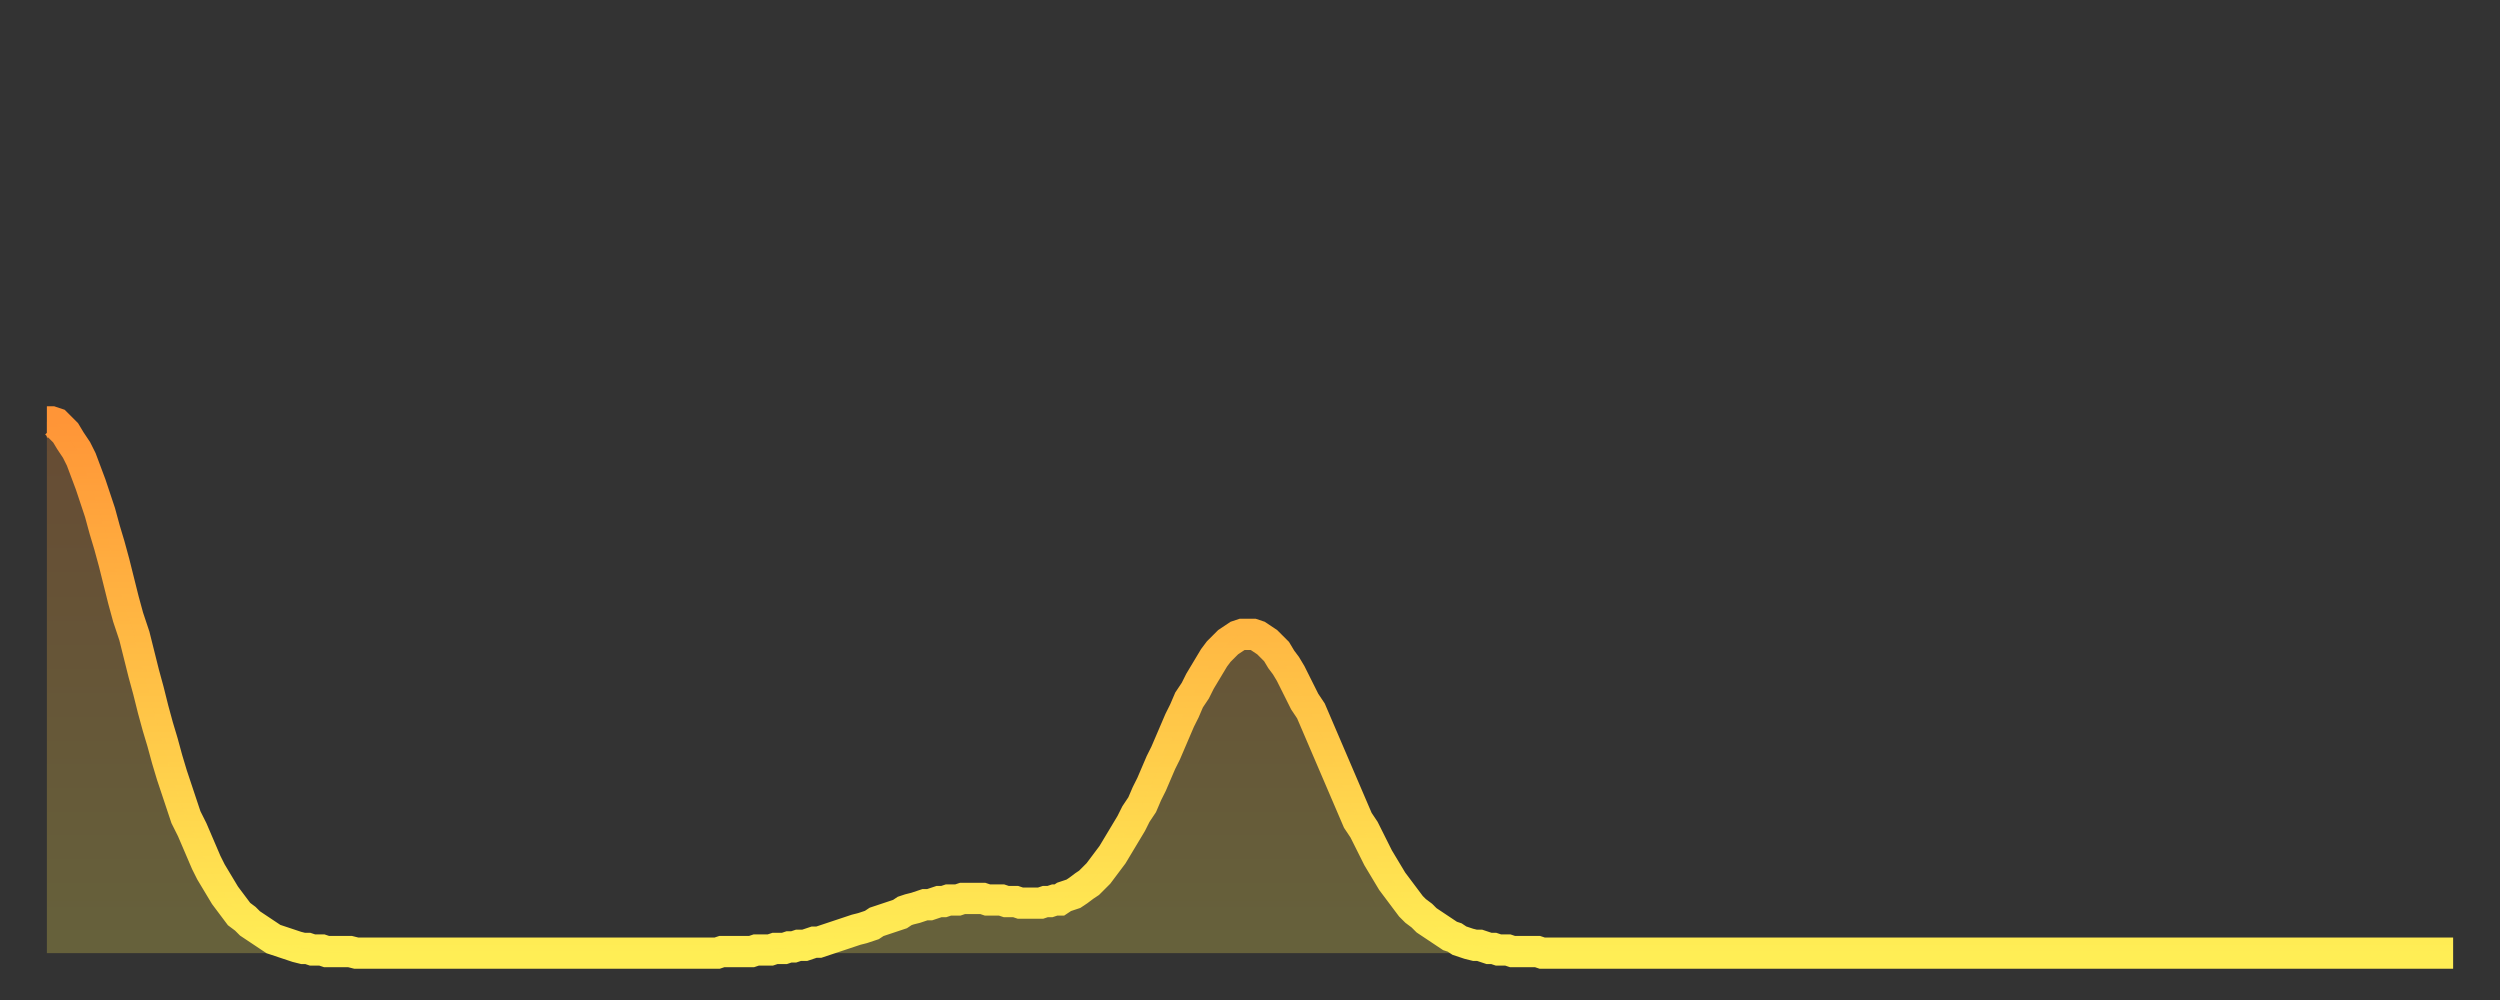 <?xml version="1.0" encoding="utf-8" ?>
<svg baseProfile="full" height="64" version="1.1" width="160" xmlns="http://www.w3.org/2000/svg" xmlns:ev="http://www.w3.org/2001/xml-events" xmlns:xlink="http://www.w3.org/1999/xlink"><rect width="100%" height="100%" fill="#333333" stroke="none"/><defs><linearGradient id="id449202" x1="0" x2="0" y1="0" y2="1"><stop offset="0%" stop-color="#ff9537" /><stop offset="50%" stop-color="#ffc146" /><stop offset="100%" stop-color="#ffee55" /></linearGradient></defs><g transform="translate(3,3)"><g><path d="M 0.0 24.0 0.3 24.0 0.6 24.1 0.9 24.4 1.2 24.7 1.5 25.2 1.9 25.8 2.2 26.4 2.5 27.2 2.8 28.0 3.1 28.9 3.4 29.8 3.7 30.9 4.0 31.9 4.3 33.0 4.6 34.2 4.9 35.4 5.2 36.5 5.6 37.7 5.9 38.9 6.2 40.1 6.5 41.2 6.8 42.4 7.1 43.5 7.4 44.5 7.7 45.6 8.0 46.6 8.3 47.5 8.6 48.4 8.9 49.3 9.3 50.1 9.6 50.8 9.9 51.5 10.2 52.2 10.5 52.8 10.8 53.3 11.1 53.8 11.4 54.3 11.7 54.7 12.0 55.1 12.3 55.5 12.7 55.8 13.0 56.1 13.3 56.3 13.6 56.5 13.9 56.7 14.2 56.9 14.5 57.1 14.8 57.2 15.1 57.3 15.4 57.4 15.7 57.5 16.0 57.6 16.4 57.7 16.7 57.7 17.0 57.8 17.3 57.8 17.6 57.8 17.9 57.9 18.2 57.9 18.5 57.9 18.8 57.9 19.1 57.9 19.4 57.9 19.8 58.0 20.1 58.0 20.4 58.0 20.7 58.0 21.0 58.0 21.3 58.0 21.6 58.0 21.9 58.0 22.2 58.0 22.5 58.0 22.8 58.0 23.1 58.0 23.5 58.0 23.8 58.0 24.1 58.0 24.4 58.0 24.7 58.0 25.0 58.0 25.3 58.0 25.6 58.0 25.9 58.0 26.2 58.0 26.5 58.0 26.8 58.0 27.2 58.0 27.5 58.0 27.8 58.0 28.1 58.0 28.4 58.0 28.7 58.0 29.0 58.0 29.3 58.0 29.6 58.0 29.9 58.0 30.2 58.0 30.6 58.0 30.9 58.0 31.2 58.0 31.5 58.0 31.8 58.0 32.1 58.0 32.4 58.0 32.7 58.0 33.0 58.0 33.3 58.0 33.6 58.0 33.9 58.0 34.3 58.0 34.6 58.0 34.9 58.0 35.2 58.0 35.5 58.0 35.8 58.0 36.1 58.0 36.4 58.0 36.7 58.0 37.0 58.0 37.3 58.0 37.7 58.0 38.0 58.0 38.3 58.0 38.6 58.0 38.9 58.0 39.2 58.0 39.5 58.0 39.8 58.0 40.1 58.0 40.4 58.0 40.7 58.0 41.0 58.0 41.4 58.0 41.7 58.0 42.0 58.0 42.3 58.0 42.6 58.0 42.9 58.0 43.2 57.9 43.5 57.9 43.8 57.9 44.1 57.9 44.4 57.9 44.7 57.9 45.1 57.9 45.4 57.8 45.7 57.8 46.0 57.8 46.3 57.8 46.6 57.7 46.9 57.7 47.2 57.7 47.5 57.6 47.8 57.6 48.1 57.5 48.5 57.5 48.8 57.4 49.1 57.3 49.4 57.3 49.7 57.2 50.0 57.1 50.3 57.0 50.6 56.9 50.9 56.8 51.2 56.7 51.5 56.6 51.8 56.5 52.2 56.4 52.5 56.3 52.8 56.2 53.1 56.0 53.4 55.9 53.7 55.8 54.0 55.7 54.3 55.6 54.6 55.5 54.9 55.3 55.2 55.2 55.6 55.1 55.9 55.0 56.2 54.9 56.5 54.9 56.8 54.8 57.1 54.7 57.4 54.7 57.7 54.6 58.0 54.6 58.3 54.6 58.6 54.5 58.9 54.5 59.3 54.5 59.6 54.5 59.9 54.5 60.2 54.6 60.5 54.6 60.8 54.6 61.1 54.6 61.4 54.7 61.7 54.7 62.0 54.7 62.3 54.8 62.6 54.8 63.0 54.8 63.3 54.8 63.6 54.8 63.9 54.7 64.2 54.7 64.5 54.6 64.8 54.6 65.1 54.4 65.4 54.3 65.7 54.2 66.0 54.0 66.4 53.7 66.7 53.5 67.0 53.2 67.3 52.9 67.6 52.5 67.9 52.1 68.2 51.7 68.5 51.2 68.8 50.7 69.1 50.2 69.4 49.7 69.7 49.1 70.1 48.5 70.4 47.8 70.7 47.2 71.0 46.5 71.3 45.8 71.6 45.2 71.9 44.5 72.2 43.8 72.5 43.1 72.8 42.5 73.1 41.8 73.5 41.2 73.8 40.6 74.1 40.1 74.4 39.6 74.7 39.1 75.0 38.7 75.3 38.4 75.6 38.1 75.9 37.9 76.2 37.7 76.5 37.6 76.8 37.6 77.2 37.6 77.5 37.7 77.8 37.9 78.1 38.1 78.4 38.4 78.7 38.7 79.0 39.2 79.3 39.6 79.6 40.1 79.9 40.7 80.2 41.3 80.5 41.9 80.9 42.5 81.2 43.2 81.5 43.9 81.8 44.6 82.1 45.3 82.4 46.0 82.7 46.7 83.0 47.4 83.3 48.1 83.6 48.8 83.9 49.5 84.3 50.1 84.6 50.7 84.9 51.3 85.2 51.9 85.5 52.4 85.8 52.9 86.1 53.4 86.4 53.8 86.7 54.2 87.0 54.6 87.3 55.0 87.6 55.3 88.0 55.6 88.3 55.9 88.6 56.1 88.9 56.3 89.2 56.5 89.5 56.7 89.8 56.9 90.1 57.0 90.4 57.2 90.7 57.3 91.0 57.4 91.4 57.5 91.7 57.5 92.0 57.6 92.3 57.7 92.6 57.7 92.9 57.8 93.2 57.8 93.5 57.8 93.8 57.9 94.1 57.9 94.4 57.9 94.7 57.9 95.1 57.9 95.4 57.9 95.7 58.0 96.0 58.0 96.3 58.0 96.6 58.0 96.9 58.0 97.2 58.0 97.5 58.0 97.8 58.0 98.1 58.0 98.4 58.0 98.8 58.0 99.1 58.0 99.4 58.0 99.7 58.0 100.0 58.0 100.3 58.0 100.6 58.0 100.9 58.0 101.2 58.0 101.5 58.0 101.8 58.0 102.2 58.0 102.5 58.0 102.8 58.0 103.1 58.0 103.4 58.0 103.7 58.0 104.0 58.0 104.3 58.0 104.6 58.0 104.9 58.0 105.2 58.0 105.5 58.0 105.9 58.0 106.2 58.0 106.5 58.0 106.8 58.0 107.1 58.0 107.4 58.0 107.7 58.0 108.0 58.0 108.3 58.0 108.6 58.0 108.9 58.0 109.3 58.0 109.6 58.0 109.9 58.0 110.2 58.0 110.5 58.0 110.8 58.0 111.1 58.0 111.4 58.0 111.7 58.0 112.0 58.0 112.3 58.0 112.6 58.0 113.0 58.0 113.3 58.0 113.6 58.0 113.9 58.0 114.2 58.0 114.5 58.0 114.8 58.0 115.1 58.0 115.4 58.0 115.7 58.0 116.0 58.0 116.3 58.0 116.7 58.0 117.0 58.0 117.3 58.0 117.6 58.0 117.9 58.0 118.2 58.0 118.5 58.0 118.8 58.0 119.1 58.0 119.4 58.0 119.7 58.0 120.1 58.0 120.4 58.0 120.7 58.0 121.0 58.0 121.3 58.0 121.6 58.0 121.9 58.0 122.2 58.0 122.5 58.0 122.8 58.0 123.1 58.0 123.4 58.0 123.8 58.0 124.1 58.0 124.4 58.0 124.7 58.0 125.0 58.0 125.3 58.0 125.6 58.0 125.9 58.0 126.2 58.0 126.5 58.0 126.8 58.0 127.2 58.0 127.5 58.0 127.8 58.0 128.1 58.0 128.4 58.0 128.7 58.0 129.0 58.0 129.3 58.0 129.6 58.0 129.9 58.0 130.2 58.0 130.5 58.0 130.9 58.0 131.2 58.0 131.5 58.0 131.8 58.0 132.1 58.0 132.4 58.0 132.7 58.0 133.0 58.0 133.3 58.0 133.6 58.0 133.9 58.0 134.2 58.0 134.6 58.0 134.9 58.0 135.2 58.0 135.5 58.0 135.8 58.0 136.1 58.0 136.4 58.0 136.7 58.0 137.0 58.0 137.3 58.0 137.6 58.0 138.0 58.0 138.3 58.0 138.6 58.0 138.9 58.0 139.2 58.0 139.5 58.0 139.8 58.0 140.1 58.0 140.4 58.0 140.7 58.0 141.0 58.0 141.3 58.0 141.7 58.0 142.0 58.0 142.3 58.0 142.6 58.0 142.9 58.0 143.2 58.0 143.5 58.0 143.8 58.0 144.1 58.0 144.4 58.0 144.7 58.0 145.1 58.0 145.4 58.0 145.7 58.0 146.0 58.0 146.3 58.0 146.6 58.0 146.9 58.0 147.2 58.0 147.5 58.0 147.8 58.0 148.1 58.0 148.4 58.0 148.8 58.0 149.1 58.0 149.4 58.0 149.7 58.0 150.0 58.0 150.3 58.0 150.6 58.0 150.9 58.0 151.2 58.0 151.5 58.0 151.8 58.0 152.1 58.0 152.5 58.0 152.8 58.0 153.1 58.0 153.4 58.0 153.7 58.0 154.0 58.0" fill="none" id="graph-curve" opacity="1" stroke="url(#id449202)" stroke-width="2" /><path d="M 0 58 L 0.0 24.0 0.3 24.0 0.6 24.1 0.9 24.4 1.2 24.7 1.5 25.2 1.9 25.8 2.2 26.4 2.5 27.2 2.8 28.0 3.1 28.9 3.4 29.8 3.7 30.9 4.0 31.9 4.3 33.0 4.6 34.2 4.9 35.4 5.2 36.5 5.6 37.7 5.9 38.9 6.2 40.1 6.5 41.2 6.8 42.4 7.1 43.5 7.4 44.5 7.7 45.6 8.0 46.6 8.3 47.5 8.6 48.4 8.9 49.3 9.3 50.1 9.6 50.8 9.9 51.5 10.2 52.2 10.5 52.8 10.8 53.3 11.1 53.8 11.4 54.3 11.7 54.7 12.0 55.1 12.3 55.5 12.7 55.8 13.0 56.1 13.3 56.3 13.6 56.5 13.9 56.7 14.2 56.9 14.5 57.1 14.8 57.2 15.1 57.3 15.4 57.4 15.7 57.5 16.0 57.6 16.4 57.7 16.7 57.7 17.0 57.8 17.3 57.8 17.6 57.8 17.9 57.9 18.2 57.9 18.5 57.9 18.8 57.9 19.1 57.9 19.4 57.9 19.8 58.0 20.1 58.0 20.4 58.0 20.7 58.0 21.0 58.0 21.3 58.0 21.6 58.0 21.9 58.0 22.2 58.0 22.5 58.0 22.8 58.0 23.1 58.0 23.5 58.0 23.8 58.0 24.1 58.0 24.4 58.0 24.7 58.0 25.0 58.0 25.3 58.0 25.6 58.0 25.9 58.0 26.2 58.0 26.5 58.0 26.8 58.0 27.2 58.0 27.5 58.0 27.8 58.0 28.1 58.0 28.4 58.0 28.7 58.0 29.0 58.0 29.3 58.0 29.6 58.0 29.9 58.0 30.2 58.0 30.6 58.0 30.9 58.0 31.2 58.0 31.5 58.0 31.8 58.0 32.1 58.0 32.4 58.0 32.7 58.0 33.0 58.0 33.3 58.0 33.6 58.0 33.9 58.0 34.3 58.0 34.6 58.0 34.9 58.0 35.2 58.0 35.5 58.0 35.8 58.0 36.1 58.0 36.4 58.0 36.7 58.0 37.0 58.0 37.3 58.0 37.7 58.0 38.0 58.0 38.3 58.0 38.6 58.0 38.9 58.0 39.2 58.0 39.5 58.0 39.8 58.0 40.1 58.0 40.4 58.0 40.7 58.0 41.0 58.0 41.4 58.0 41.7 58.0 42.0 58.0 42.3 58.0 42.6 58.0 42.9 58.0 43.2 57.9 43.5 57.9 43.8 57.9 44.1 57.9 44.4 57.9 44.7 57.9 45.1 57.9 45.4 57.8 45.7 57.8 46.0 57.8 46.3 57.8 46.6 57.7 46.9 57.7 47.2 57.7 47.5 57.6 47.8 57.6 48.1 57.5 48.5 57.5 48.8 57.4 49.1 57.3 49.4 57.3 49.7 57.2 50.0 57.1 50.3 57.0 50.6 56.9 50.9 56.8 51.2 56.7 51.5 56.6 51.8 56.5 52.2 56.4 52.5 56.3 52.8 56.2 53.1 56.0 53.4 55.9 53.7 55.8 54.0 55.7 54.3 55.6 54.6 55.5 54.9 55.3 55.2 55.2 55.6 55.1 55.9 55.0 56.2 54.9 56.5 54.9 56.8 54.8 57.1 54.7 57.4 54.7 57.7 54.6 58.0 54.6 58.3 54.6 58.6 54.5 58.9 54.5 59.3 54.5 59.6 54.5 59.9 54.5 60.2 54.6 60.5 54.6 60.8 54.6 61.1 54.6 61.4 54.7 61.7 54.7 62.0 54.7 62.3 54.8 62.6 54.8 63.0 54.8 63.3 54.8 63.6 54.8 63.9 54.7 64.2 54.7 64.5 54.6 64.8 54.6 65.1 54.4 65.4 54.3 65.7 54.2 66.0 54.0 66.4 53.7 66.7 53.5 67.0 53.2 67.3 52.9 67.6 52.5 67.9 52.1 68.2 51.7 68.5 51.2 68.8 50.7 69.1 50.2 69.4 49.7 69.7 49.1 70.1 48.5 70.4 47.8 70.7 47.2 71.0 46.5 71.3 45.8 71.6 45.2 71.9 44.5 72.2 43.8 72.5 43.1 72.8 42.5 73.1 41.8 73.5 41.2 73.8 40.6 74.1 40.1 74.4 39.6 74.7 39.1 75.0 38.7 75.3 38.4 75.6 38.1 75.9 37.9 76.2 37.7 76.5 37.6 76.8 37.6 77.2 37.6 77.5 37.7 77.8 37.9 78.1 38.1 78.4 38.4 78.7 38.7 79.0 39.2 79.3 39.6 79.6 40.1 79.9 40.7 80.2 41.3 80.5 41.9 80.9 42.5 81.2 43.2 81.5 43.9 81.8 44.6 82.1 45.3 82.4 46.0 82.7 46.7 83.0 47.4 83.3 48.1 83.6 48.8 83.9 49.5 84.3 50.1 84.6 50.7 84.9 51.3 85.2 51.9 85.5 52.4 85.8 52.9 86.1 53.4 86.4 53.8 86.7 54.2 87.0 54.6 87.3 55.0 87.6 55.3 88.0 55.6 88.3 55.9 88.6 56.1 88.9 56.3 89.2 56.5 89.5 56.7 89.8 56.9 90.1 57.0 90.4 57.2 90.7 57.3 91.0 57.4 91.4 57.5 91.7 57.5 92.0 57.6 92.3 57.7 92.6 57.7 92.9 57.8 93.2 57.8 93.5 57.8 93.8 57.9 94.1 57.9 94.4 57.9 94.7 57.9 95.1 57.9 95.4 57.9 95.7 58.0 96.0 58.0 96.3 58.0 96.6 58.0 96.9 58.0 97.2 58.0 97.5 58.0 97.8 58.0 98.1 58.0 98.4 58.0 98.8 58.0 99.1 58.0 99.4 58.0 99.7 58.0 100.0 58.0 100.3 58.0 100.6 58.0 100.9 58.0 101.2 58.0 101.5 58.0 101.8 58.0 102.2 58.0 102.5 58.0 102.8 58.0 103.1 58.0 103.4 58.0 103.7 58.0 104.0 58.0 104.3 58.0 104.6 58.0 104.9 58.0 105.2 58.0 105.5 58.0 105.9 58.0 106.2 58.0 106.5 58.0 106.8 58.0 107.1 58.0 107.4 58.0 107.7 58.0 108.0 58.0 108.3 58.0 108.6 58.0 108.9 58.0 109.3 58.0 109.6 58.0 109.9 58.0 110.2 58.0 110.5 58.0 110.8 58.0 111.1 58.0 111.4 58.0 111.7 58.0 112.0 58.0 112.3 58.0 112.6 58.0 113.0 58.0 113.3 58.0 113.6 58.0 113.9 58.0 114.2 58.0 114.5 58.0 114.8 58.0 115.1 58.0 115.4 58.0 115.7 58.0 116.0 58.0 116.3 58.0 116.7 58.0 117.0 58.0 117.3 58.0 117.6 58.0 117.9 58.0 118.2 58.0 118.5 58.0 118.8 58.0 119.1 58.0 119.4 58.0 119.7 58.0 120.1 58.0 120.4 58.0 120.7 58.0 121.0 58.0 121.3 58.0 121.6 58.0 121.9 58.0 122.2 58.0 122.5 58.0 122.8 58.0 123.1 58.0 123.4 58.0 123.8 58.0 124.1 58.0 124.4 58.0 124.7 58.0 125.0 58.0 125.3 58.0 125.6 58.0 125.9 58.0 126.2 58.0 126.5 58.0 126.8 58.0 127.2 58.0 127.5 58.0 127.8 58.0 128.1 58.0 128.4 58.0 128.7 58.0 129.0 58.0 129.3 58.0 129.6 58.0 129.9 58.0 130.2 58.0 130.5 58.0 130.9 58.0 131.2 58.0 131.5 58.0 131.8 58.0 132.1 58.0 132.4 58.0 132.7 58.0 133.0 58.0 133.3 58.0 133.6 58.0 133.9 58.0 134.2 58.0 134.6 58.0 134.9 58.0 135.2 58.0 135.5 58.0 135.8 58.0 136.1 58.0 136.4 58.0 136.7 58.0 137.0 58.0 137.3 58.0 137.6 58.0 138.0 58.0 138.3 58.0 138.6 58.0 138.9 58.0 139.2 58.0 139.5 58.0 139.8 58.0 140.1 58.0 140.4 58.0 140.7 58.0 141.0 58.0 141.3 58.0 141.7 58.0 142.0 58.0 142.3 58.0 142.6 58.0 142.9 58.0 143.2 58.0 143.5 58.0 143.8 58.0 144.1 58.0 144.4 58.0 144.7 58.0 145.1 58.0 145.4 58.0 145.7 58.0 146.0 58.0 146.3 58.0 146.6 58.0 146.9 58.0 147.2 58.0 147.5 58.0 147.8 58.0 148.1 58.0 148.4 58.0 148.8 58.0 149.1 58.0 149.4 58.0 149.7 58.0 150.0 58.0 150.3 58.0 150.6 58.0 150.9 58.0 151.2 58.0 151.5 58.0 151.8 58.0 152.1 58.0 152.5 58.0 152.8 58.0 153.1 58.0 153.4 58.0 153.7 58.0 154.0 58.0 154 58" fill="url(#id449202)" fill-opacity=".25" id="graph-shadow" /></g></g></svg>